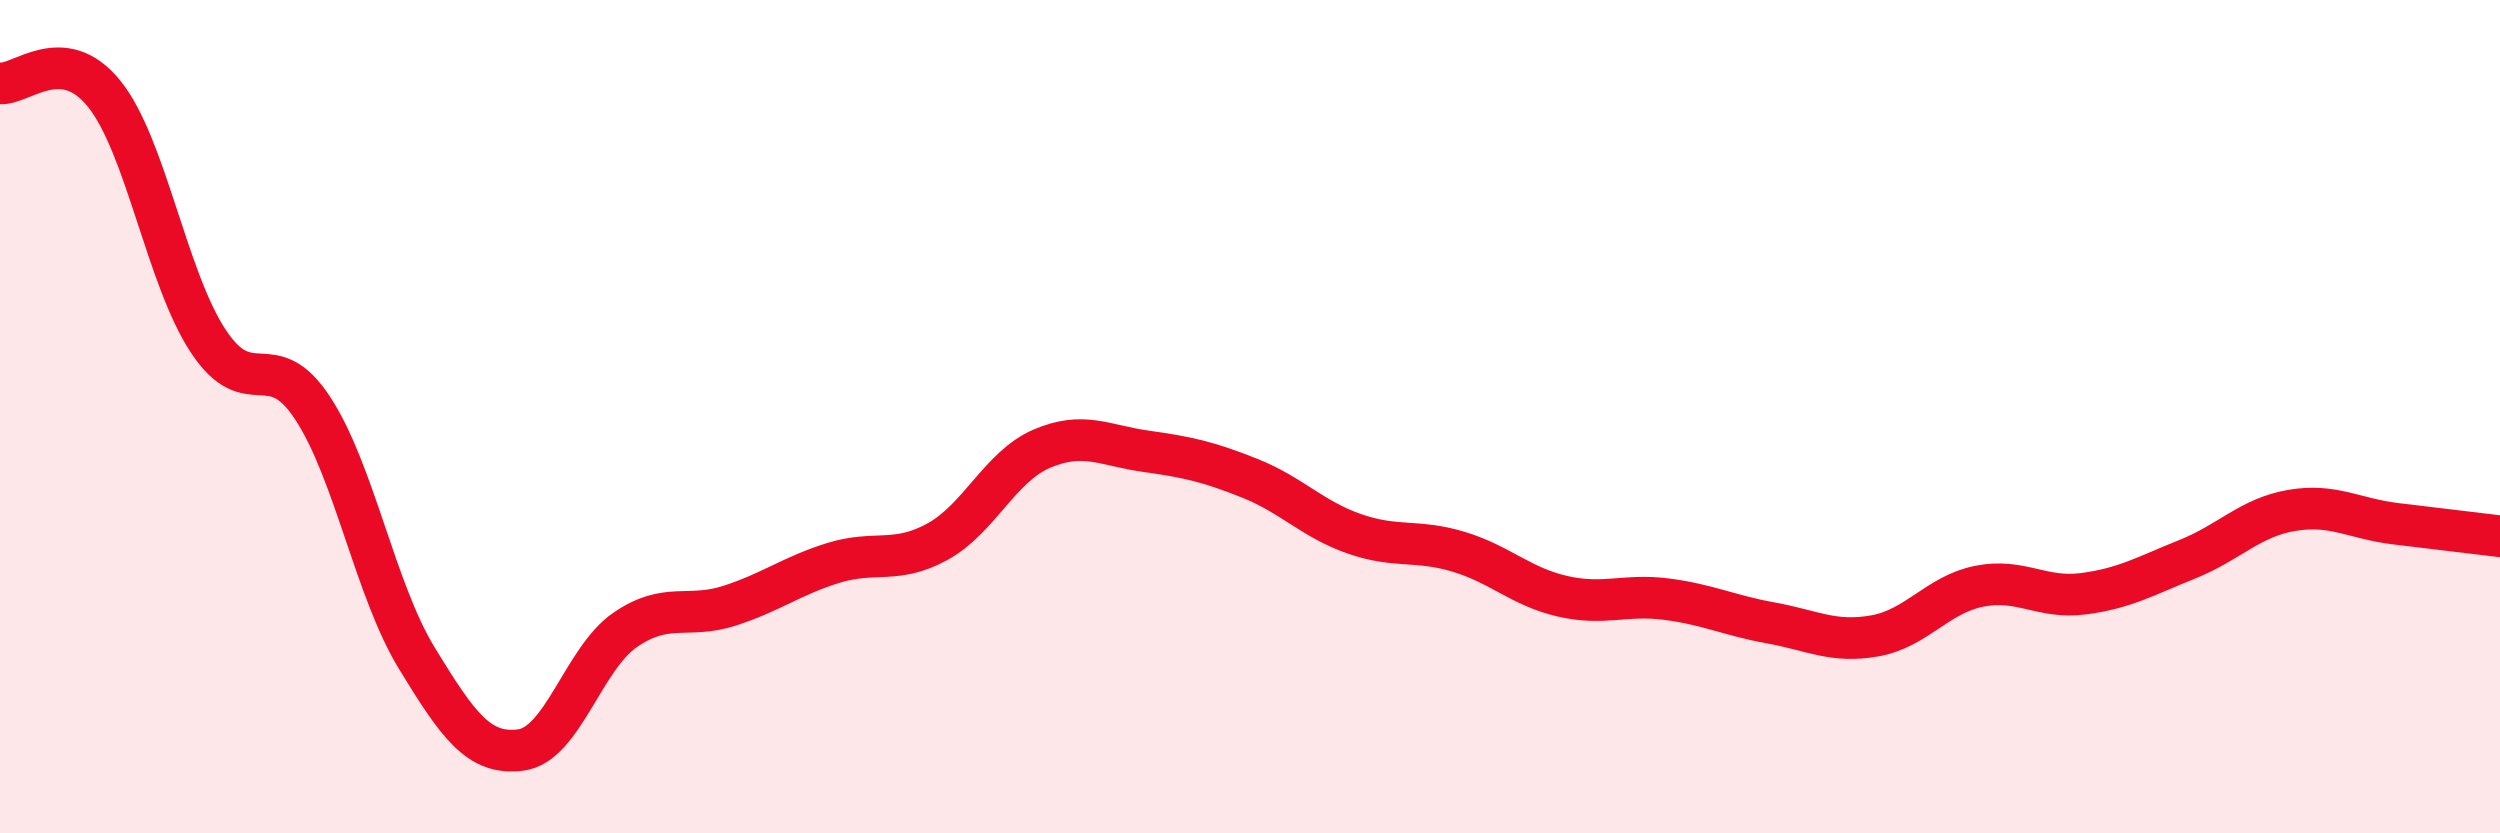 
    <svg width="60" height="20" viewBox="0 0 60 20" xmlns="http://www.w3.org/2000/svg">
      <path
        d="M 0,2 C 0.5,2.05 1.5,1.01 2.5,2.25 C 3.5,3.49 4,6.68 5,8.19 C 6,9.7 6.5,8.27 7.5,9.79 C 8.5,11.31 9,14.15 10,15.79 C 11,17.43 11.5,18.13 12.5,18 C 13.5,17.87 14,15.81 15,15.12 C 16,14.43 16.5,14.86 17.5,14.54 C 18.5,14.22 19,13.82 20,13.51 C 21,13.2 21.5,13.55 22.5,13 C 23.5,12.45 24,11.2 25,10.77 C 26,10.34 26.5,10.69 27.5,10.83 C 28.5,10.97 29,11.08 30,11.48 C 31,11.88 31.5,12.46 32.5,12.81 C 33.5,13.16 34,12.94 35,13.24 C 36,13.54 36.5,14.08 37.5,14.31 C 38.5,14.54 39,14.25 40,14.38 C 41,14.51 41.5,14.77 42.5,14.95 C 43.5,15.13 44,15.44 45,15.26 C 46,15.08 46.5,14.27 47.5,14.07 C 48.5,13.87 49,14.38 50,14.25 C 51,14.12 51.5,13.82 52.5,13.42 C 53.5,13.02 54,12.42 55,12.25 C 56,12.08 56.5,12.45 57.5,12.57 C 58.5,12.69 59.5,12.81 60,12.87L60 20L0 20Z"
        fill="#EB0A25"
        opacity="0.1"
        stroke-linecap="round"
        stroke-linejoin="round"
      />
      <path
        d="M 0,2 C 0.5,2.05 1.5,1.01 2.5,2.25 C 3.5,3.49 4,6.68 5,8.19 C 6,9.7 6.5,8.27 7.5,9.79 C 8.5,11.31 9,14.15 10,15.79 C 11,17.43 11.5,18.13 12.5,18 C 13.5,17.87 14,15.81 15,15.12 C 16,14.43 16.5,14.86 17.5,14.54 C 18.5,14.22 19,13.82 20,13.51 C 21,13.2 21.5,13.55 22.5,13 C 23.5,12.45 24,11.2 25,10.77 C 26,10.34 26.5,10.69 27.5,10.83 C 28.5,10.97 29,11.08 30,11.48 C 31,11.88 31.5,12.46 32.5,12.81 C 33.5,13.16 34,12.94 35,13.24 C 36,13.54 36.5,14.08 37.5,14.31 C 38.5,14.54 39,14.25 40,14.38 C 41,14.51 41.5,14.77 42.5,14.95 C 43.5,15.13 44,15.44 45,15.26 C 46,15.08 46.5,14.27 47.5,14.07 C 48.5,13.87 49,14.38 50,14.25 C 51,14.12 51.5,13.82 52.5,13.42 C 53.5,13.02 54,12.42 55,12.25 C 56,12.08 56.5,12.45 57.5,12.57 C 58.5,12.69 59.5,12.81 60,12.87"
        stroke="#EB0A25"
        stroke-width="1"
        fill="none"
        stroke-linecap="round"
        stroke-linejoin="round"
      />
    </svg>
  